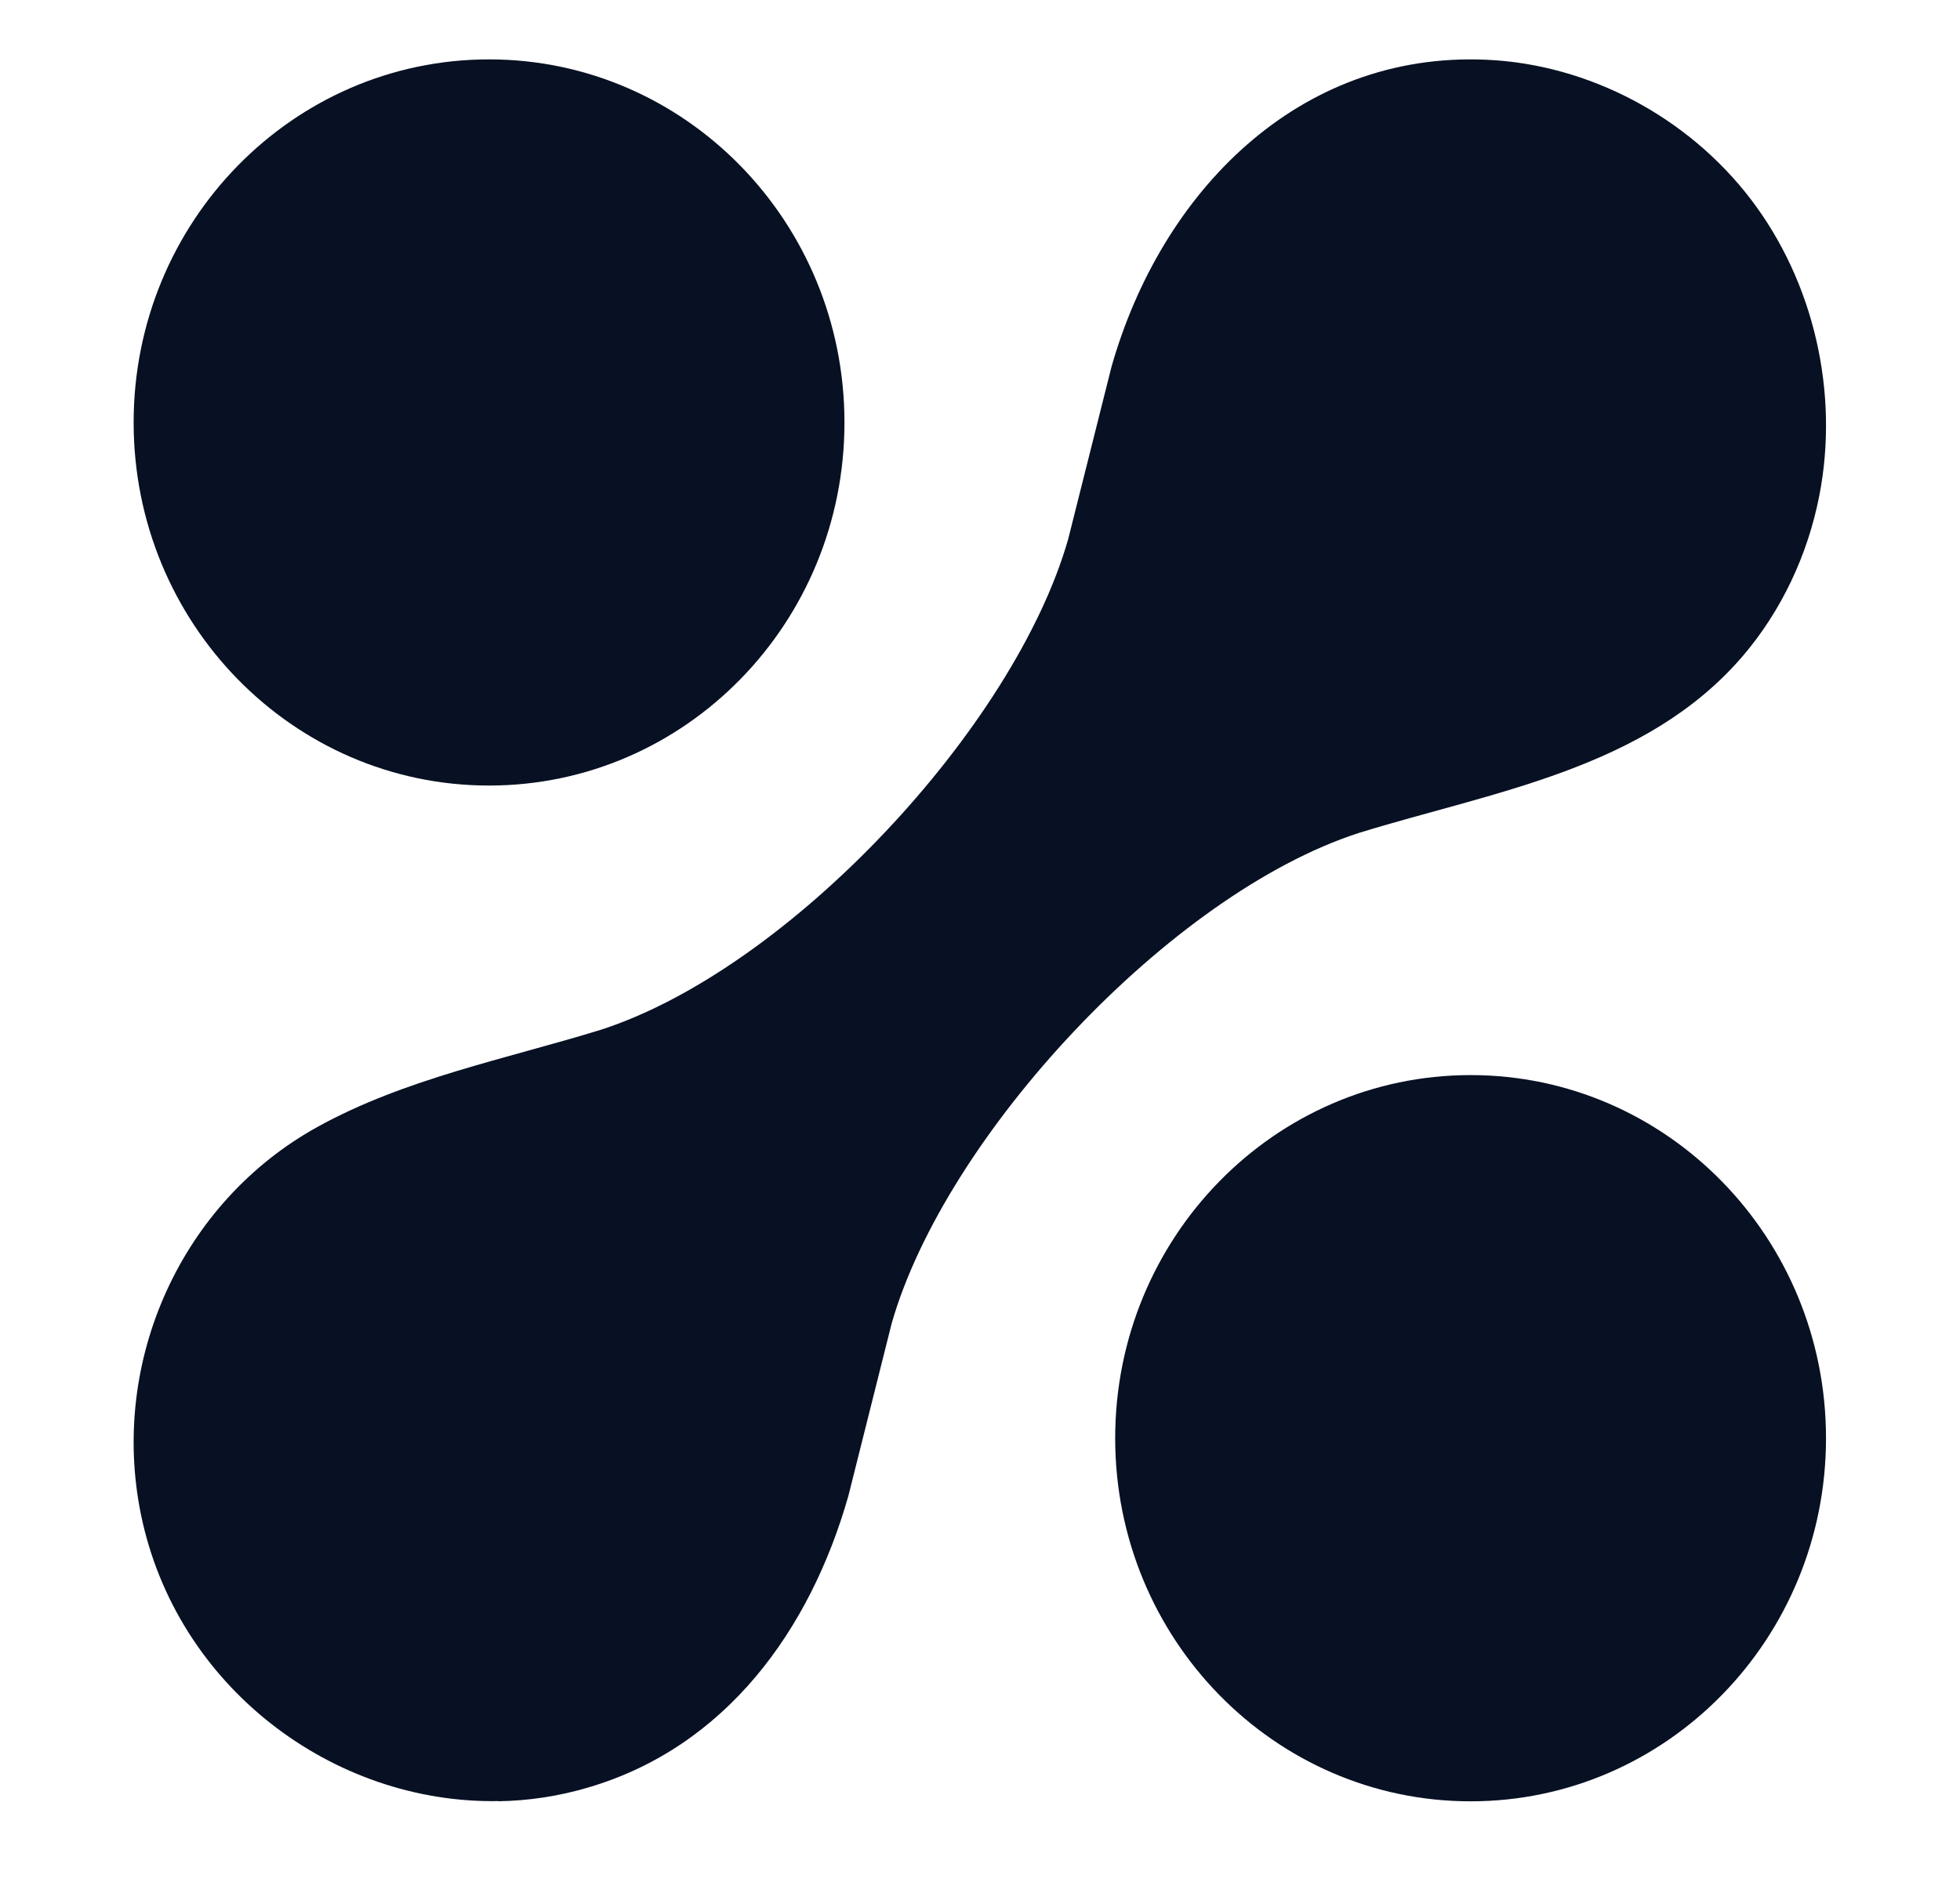 <svg width="33" height="32" viewBox="0 0 33 32" fill="none" xmlns="http://www.w3.org/2000/svg">
<path d="M24.76 30.335C28.065 30.335 30.744 27.597 30.744 24.22C30.744 20.843 28.065 18.105 24.76 18.105C21.456 18.105 18.776 20.843 18.776 24.22C18.776 27.597 21.456 30.335 24.76 30.335Z" fill="#081123"/>
<path d="M8.234 13.229C11.539 13.229 14.218 10.492 14.218 7.115C14.218 3.738 11.539 1 8.234 1C4.929 1 2.25 3.738 2.25 7.115C2.25 10.492 4.929 13.229 8.234 13.229Z" fill="#081123"/>
<path d="M8.393 30.334C8.9 30.325 9.409 30.25 9.914 30.099C12.218 29.418 13.64 27.456 14.284 25.191L15.012 22.29C15.914 19.129 19.698 15.058 22.876 14.028C25.131 13.331 27.709 12.953 29.342 11.049C29.994 10.287 30.436 9.344 30.63 8.353C30.97 6.622 30.542 4.752 29.482 3.361C28.422 1.969 26.748 1.081 25.024 1.006C21.86 0.866 19.55 3.235 18.714 6.177L17.985 9.078C17.084 12.239 13.3 16.309 10.122 17.34C8.524 17.833 6.817 18.163 5.341 18.98C3.066 20.24 1.842 22.903 2.373 25.504C2.968 28.407 5.604 30.381 8.393 30.331V30.334Z" fill="#081123"/>
</svg>
